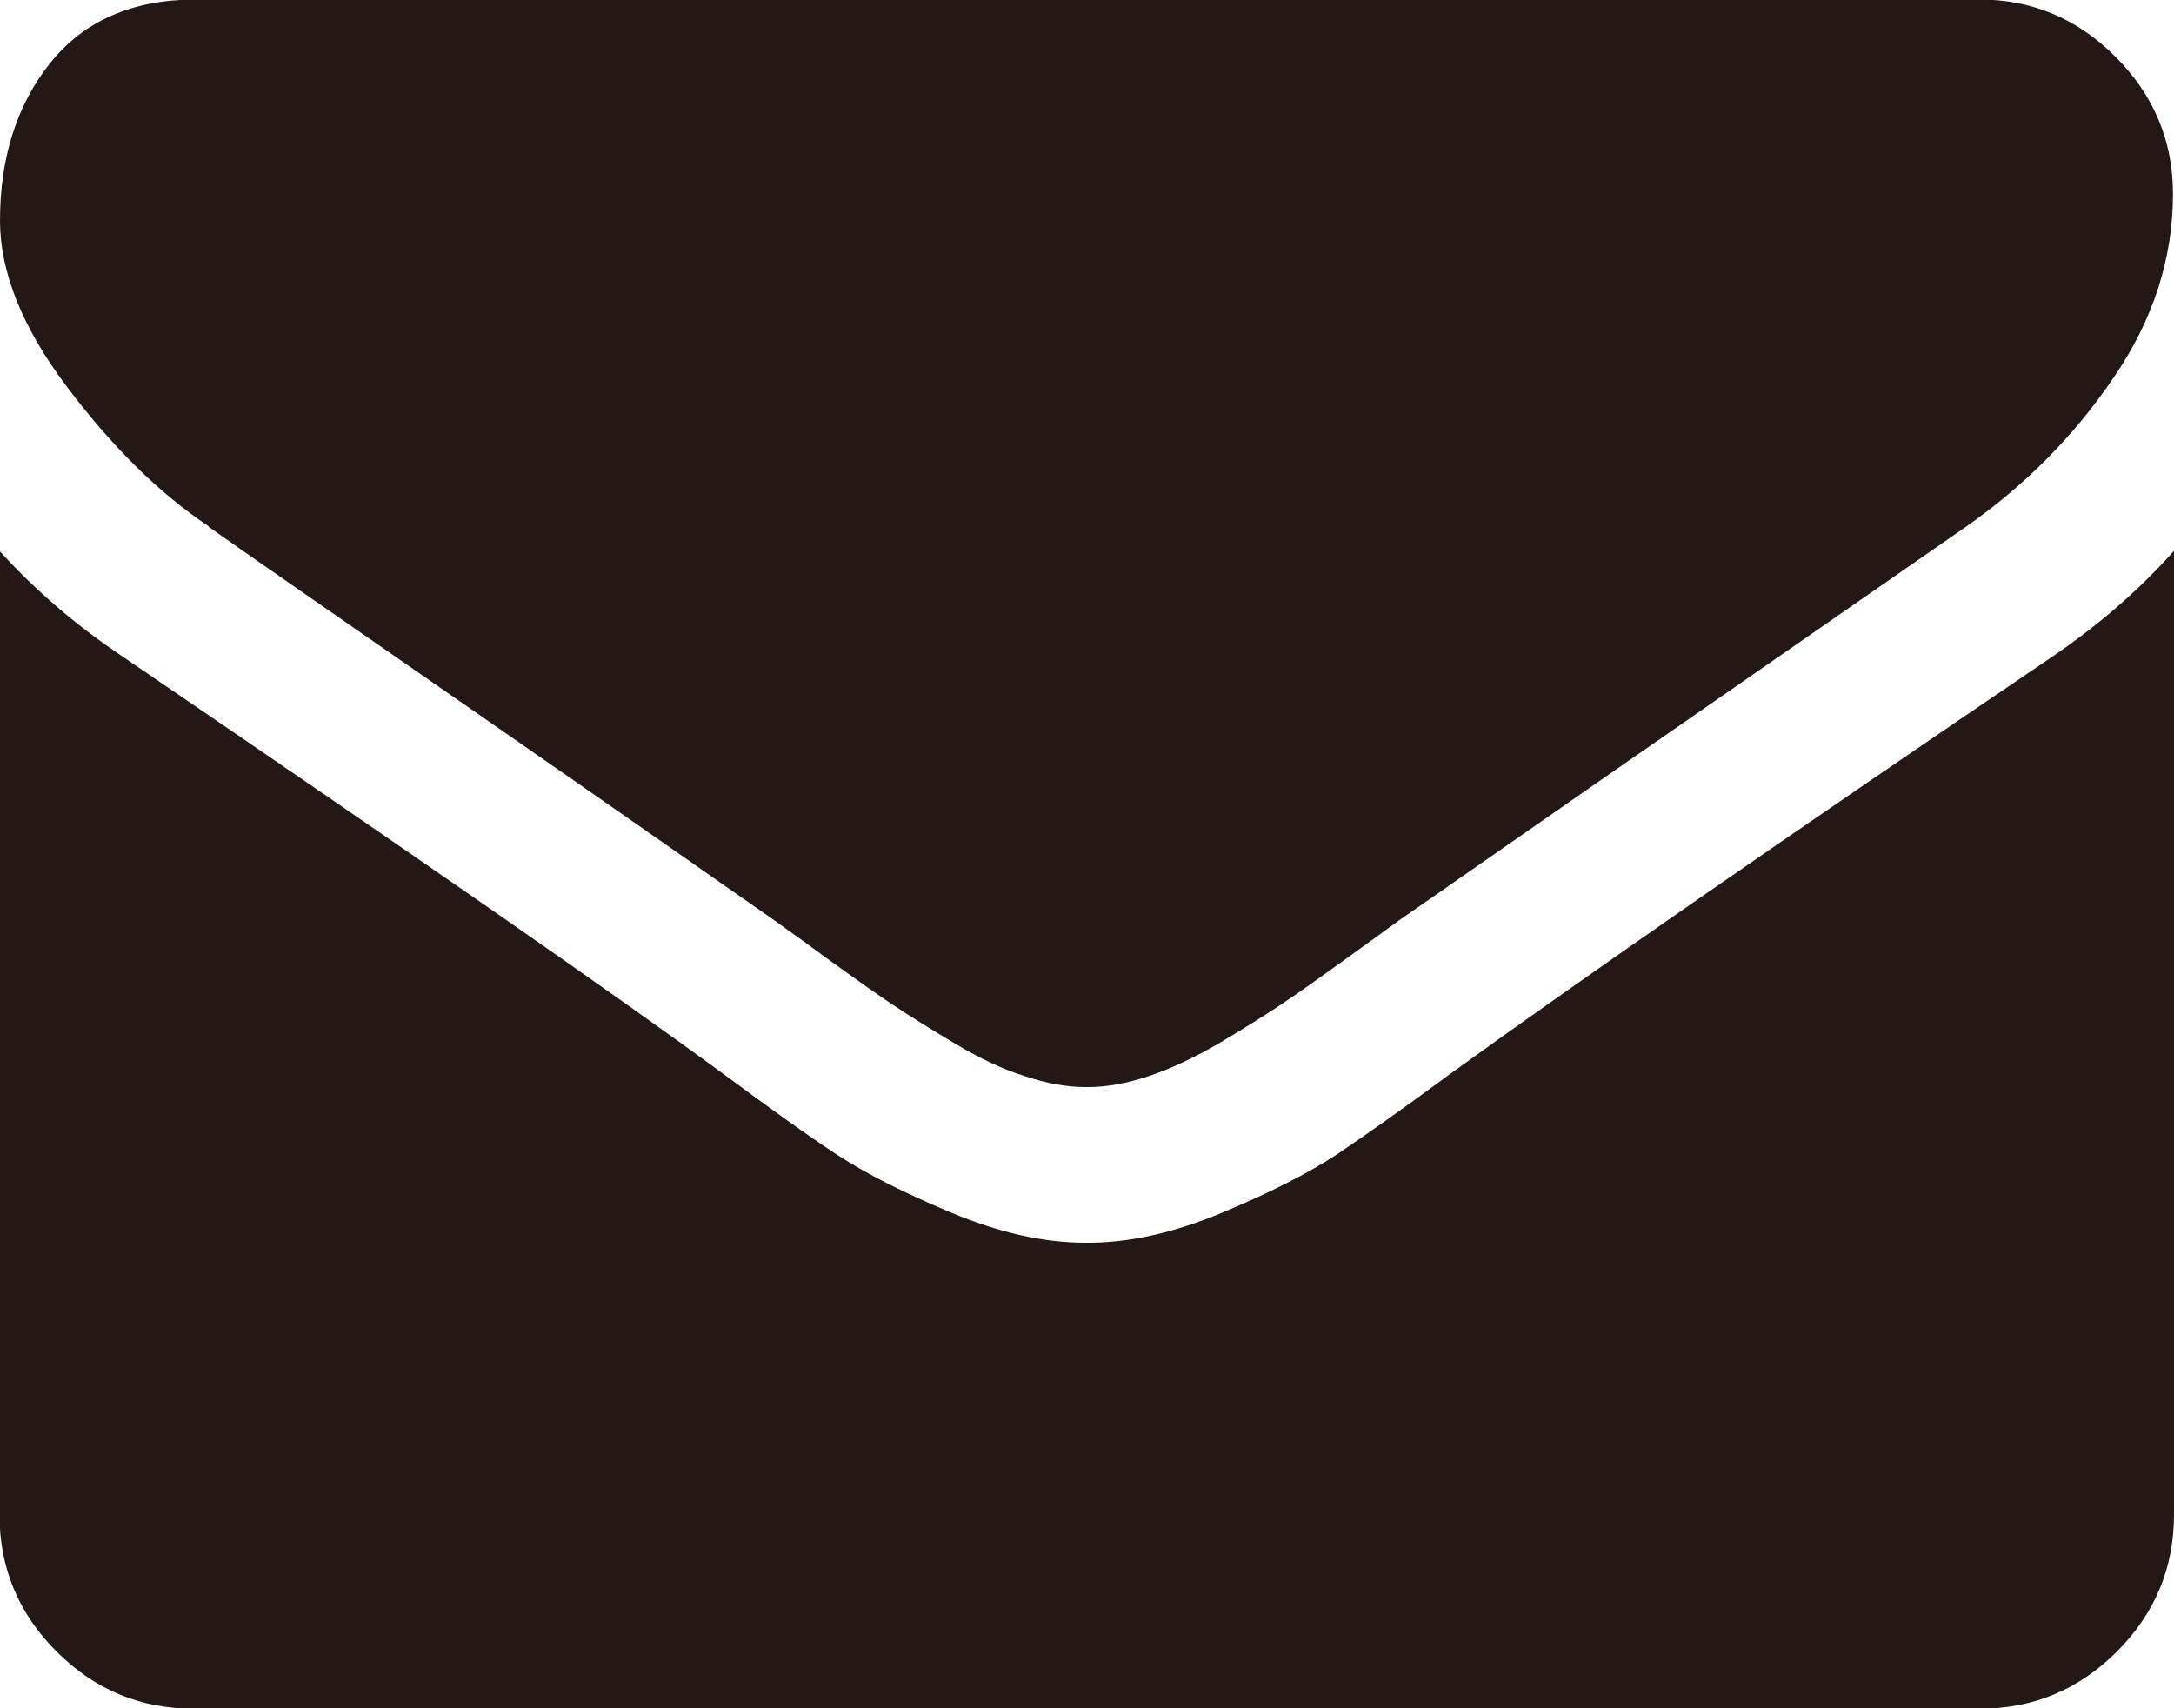 <svg id="_レイヤー_2" xmlns="http://www.w3.org/2000/svg" viewBox="0 0 41.48 32.59"><defs><style>.cls-1{fill:#231815}</style></defs><g id="_レイヤー_1-2"><path class="cls-1" d="M3.98 10.05c.52.37 2.11 1.47 4.75 3.3 2.64 1.83 4.66 3.24 6.06 4.22.15.11.48.34.98.71.5.36.92.66 1.25.88.33.22.73.47 1.2.75s.91.49 1.33.62c.42.14.8.21 1.16.21h.05c.36 0 .74-.07 1.16-.21.42-.14.86-.35 1.33-.62.47-.28.87-.53 1.2-.75.33-.22.75-.52 1.25-.88s.83-.6.98-.71c1.42-.99 5.03-3.5 10.83-7.52 1.13-.79 2.07-1.74 2.82-2.85.76-1.11 1.13-2.28 1.13-3.5 0-1.02-.37-1.89-1.1-2.62-.73-.73-1.6-1.09-2.6-1.09H3.7C2.52 0 1.6.4.96 1.2.32 2 0 3.01 0 4.21c0 .97.42 2.03 1.27 3.16.85 1.13 1.75 2.03 2.71 2.67z"/><path class="cls-1" d="M39.17 12.52c-5.06 3.43-8.9 6.09-11.53 7.99-.88.65-1.59 1.15-2.14 1.52-.55.36-1.28.73-2.19 1.11-.91.38-1.76.57-2.55.57h-.05c-.79 0-1.64-.19-2.55-.57-.91-.38-1.64-.75-2.19-1.11-.55-.36-1.26-.87-2.14-1.52-2.08-1.53-5.92-4.19-11.5-7.99-.88-.59-1.66-1.26-2.34-2.01v18.38c0 1.02.36 1.89 1.09 2.62.73.73 1.6 1.09 2.62 1.09h34.07c1.02 0 1.89-.36 2.62-1.09.73-.73 1.09-1.6 1.09-2.62V10.51c-.66.74-1.43 1.41-2.31 2.01z"/></g></svg>